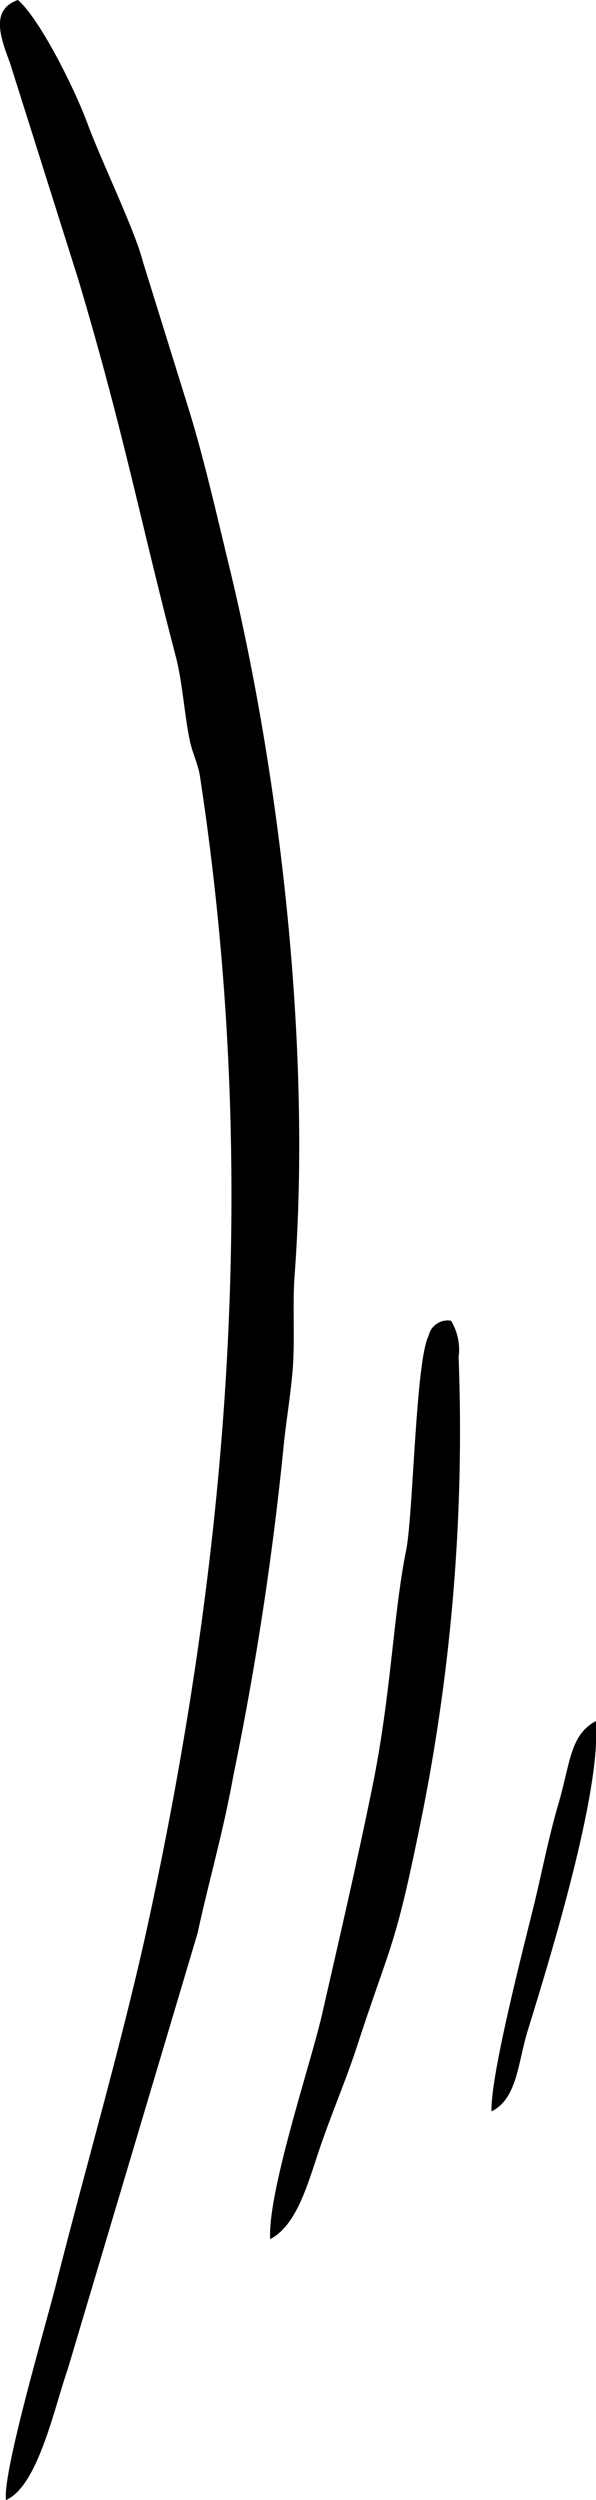 <svg xmlns="http://www.w3.org/2000/svg" width="30.563" height="128.188" viewBox="0 0 30.563 128.188">
  <defs>
    <style>
      .cls-1 {
        fill-rule: evenodd;
      }
    </style>
  </defs>
  <path class="cls-1" d="M0.949,0.405C-0.453.9,0.033,2.276,0.54,3.624l3.5,11.093c2.317,7.756,3.187,12.4,5.006,19.357,0.343,1.31.443,3,.716,4.3,0.143,0.678.426,1.207,0.52,1.821,3.049,19.93,1.568,39.223-2.591,58.529-1.326,6.156-3.208,12.571-4.776,18.779-0.6,2.364-2.747,9.642-2.579,11.1,1.649-.715,2.481-4.754,3.165-6.7l6.662-22.369c0.585-2.7,1.3-5.124,1.831-8.058A165.071,165.071,0,0,0,14.55,74.814c0.124-1.374.4-2.931,0.5-4.313,0.106-1.547-.024-3.18.09-4.717,0.879-11.892-.811-25.848-3.356-36.339-0.635-2.619-1.286-5.494-2.051-7.98L7.347,13.787c-0.378-1.521-2.14-5.171-2.824-7.03C3.866,4.972,2.081,1.381.949,0.405h0ZM23.157,68.128a1,1,0,0,0-1.148.781c-0.661,1.243-.79,9.183-1.146,10.958-0.679,3.388-.766,7.406-1.746,12.21-0.81,3.976-1.706,7.827-2.569,11.61-0.585,2.562-2.791,9.072-2.664,11.537,1.376-.715,1.934-2.859,2.543-4.655,0.616-1.818,1.33-3.449,1.931-5.292,1.68-5.153,1.913-4.928,3.132-10.89A100.645,100.645,0,0,0,23.549,70a2.877,2.877,0,0,0-.392-1.875h0Zm2.078,40.543c1.32-.637,1.351-2.5,1.862-4.154,1.2-3.891,3.788-12.329,3.489-15.86-1.336.73-1.294,2.118-1.934,4.3-0.492,1.677-.866,3.612-1.256,5.2-0.512,2.087-2.224,8.7-2.16,10.51h0Z" transform="translate(-0.031 -0.406)"/>
</svg>
